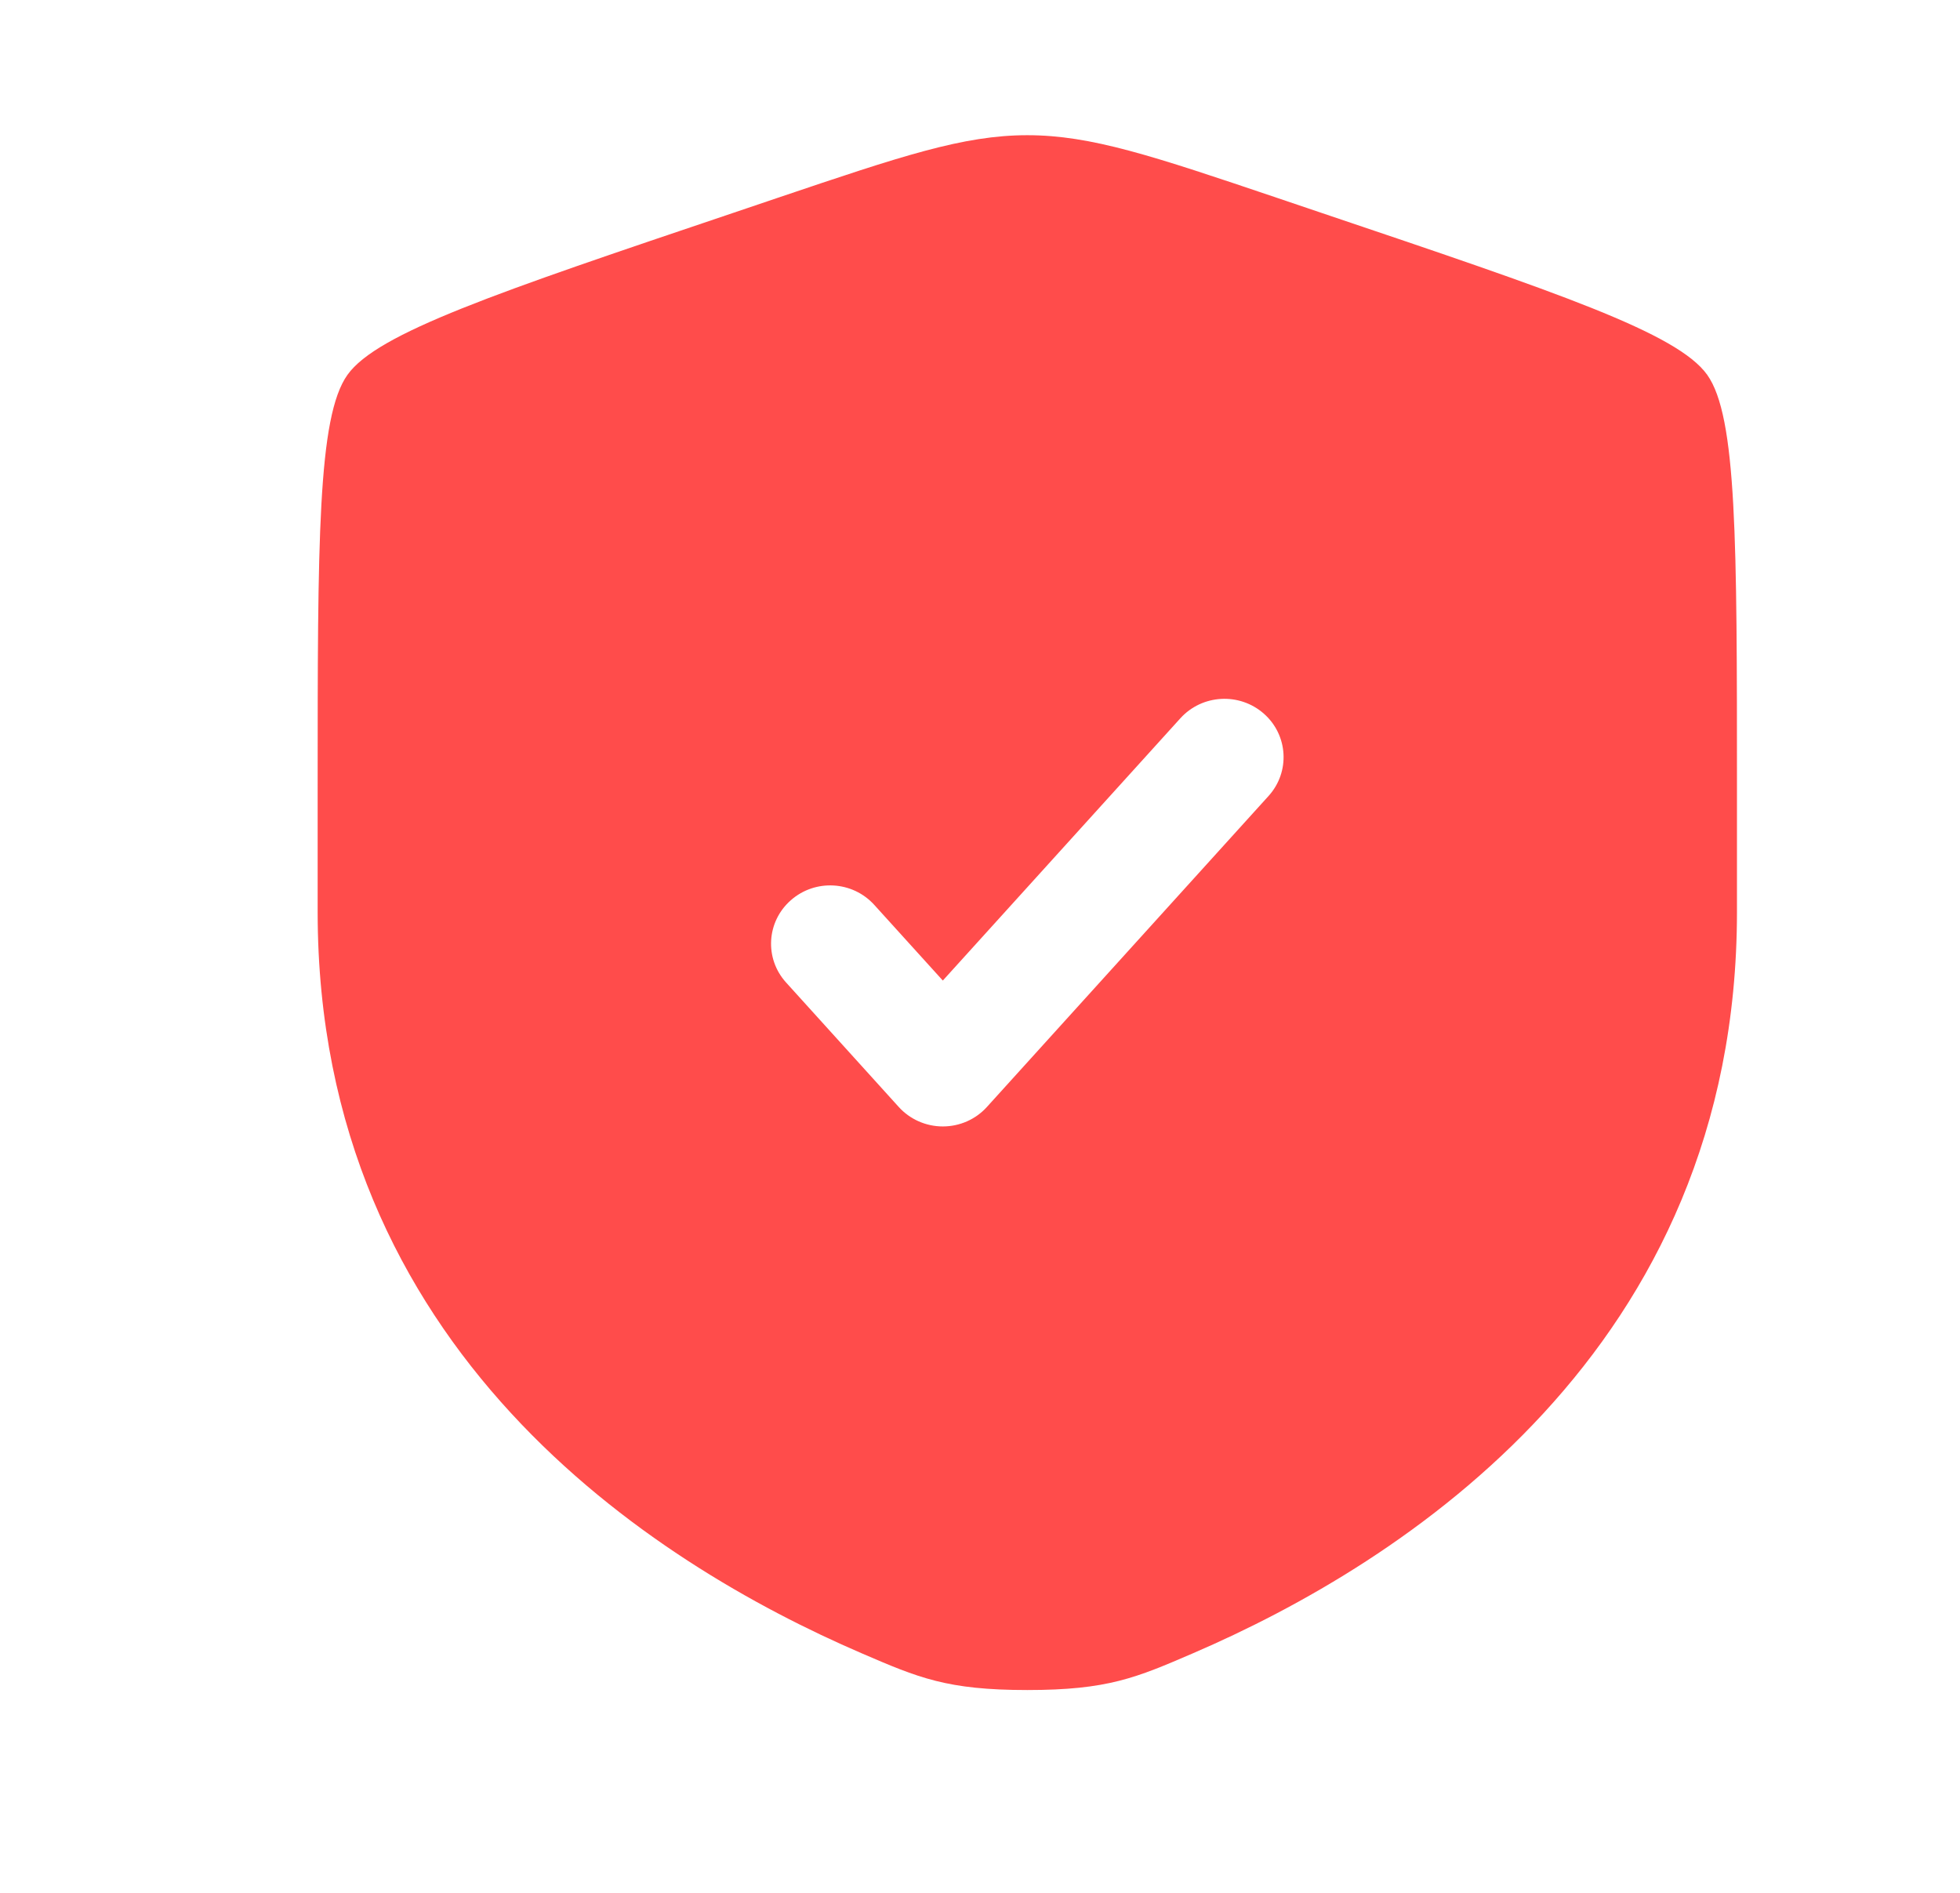 <svg width="29" height="28" viewBox="0 0 29 28" fill="none" xmlns="http://www.w3.org/2000/svg">
<g id="Bold / Security / Shield Check">
<path id="Vector" fill-rule="evenodd" clip-rule="evenodd" d="M5.141 5.545C4.7 6.163 4.7 8.002 4.7 11.679V13.49C4.7 19.974 9.646 23.12 12.748 24.456C13.59 24.819 14.011 25 15.2 25C16.389 25 16.81 24.819 17.652 24.456C20.755 23.12 25.7 19.974 25.7 13.49V11.679C25.7 8.002 25.7 6.163 25.26 5.545C24.819 4.926 23.066 4.334 19.558 3.151L18.89 2.925C17.061 2.308 16.147 2 15.2 2C14.254 2 13.339 2.308 11.511 2.925L10.843 3.151C7.335 4.334 5.581 4.926 5.141 5.545ZM18.77 11.774C19.091 11.419 19.06 10.874 18.7 10.557C18.339 10.239 17.786 10.27 17.464 10.626L13.95 14.505L12.936 13.386C12.614 13.03 12.061 12.999 11.701 13.317C11.34 13.634 11.309 14.179 11.631 14.534L13.297 16.374C13.463 16.558 13.701 16.663 13.95 16.663C14.2 16.663 14.437 16.558 14.603 16.374L18.77 11.774Z" fill="#FF4C4B"/>
</g>
</svg>
